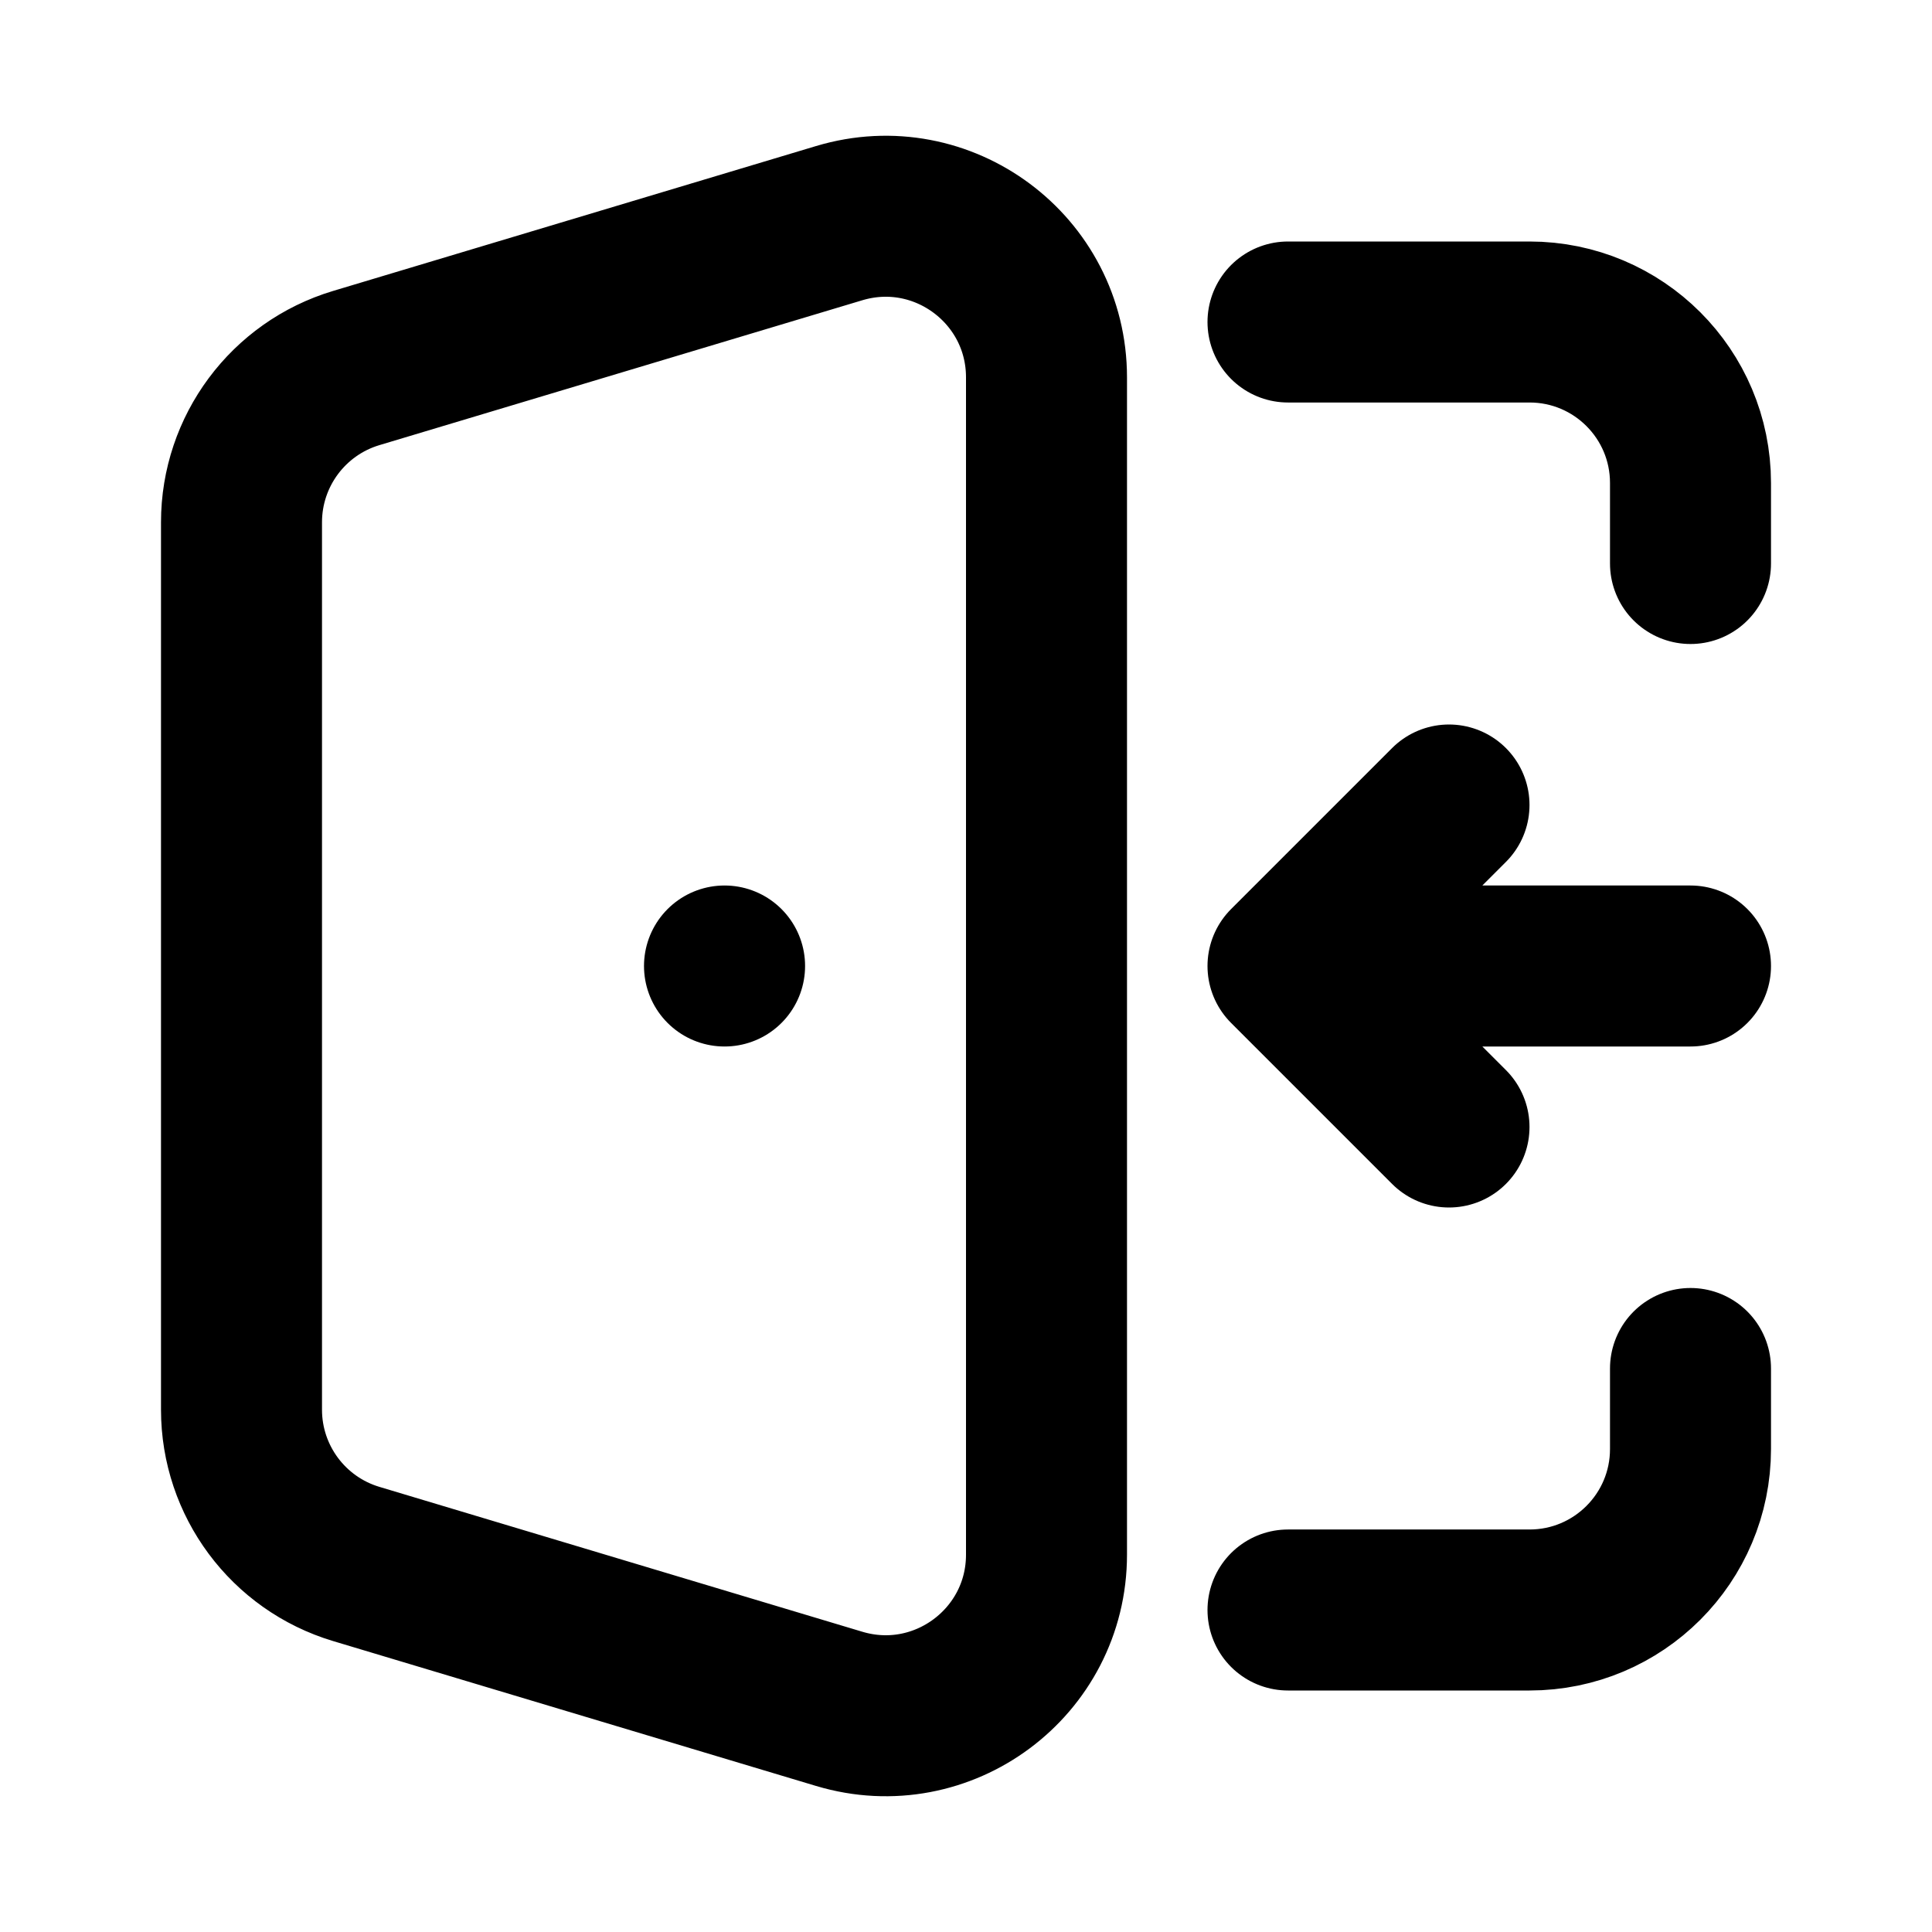 <?xml version="1.0" ?><!-- Скачано с сайта svg4.ru / Downloaded from svg4.ru -->
<svg width="800px" height="800px" viewBox="0 0 24 24" fill="none" xmlns="http://www.w3.org/2000/svg"><path d="M16 4H19C20.105 4 21 4.895 21 6V7M16 20H19C20.105 20 21 19.105 21 18V17M4.425 19.428L10.425 21.228C11.709 21.613 13 20.652 13 19.312V4.688C13 3.348 11.709 2.387 10.425 2.772L4.425 4.572C3.579 4.826 3 5.605 3 6.488V17.512C3 18.395 3.579 19.174 4.425 19.428Z" stroke="#000000" stroke-linecap="round" stroke-linejoin="round" stroke-width="2"/><path d="M9.001 12H9" stroke="#000000" stroke-linecap="round" stroke-linejoin="round" stroke-width="2"/><path d="M21 12H16M16 12L18 10M16 12L18 14" stroke="#000000" stroke-linecap="round" stroke-linejoin="round" stroke-width="2"/></svg>